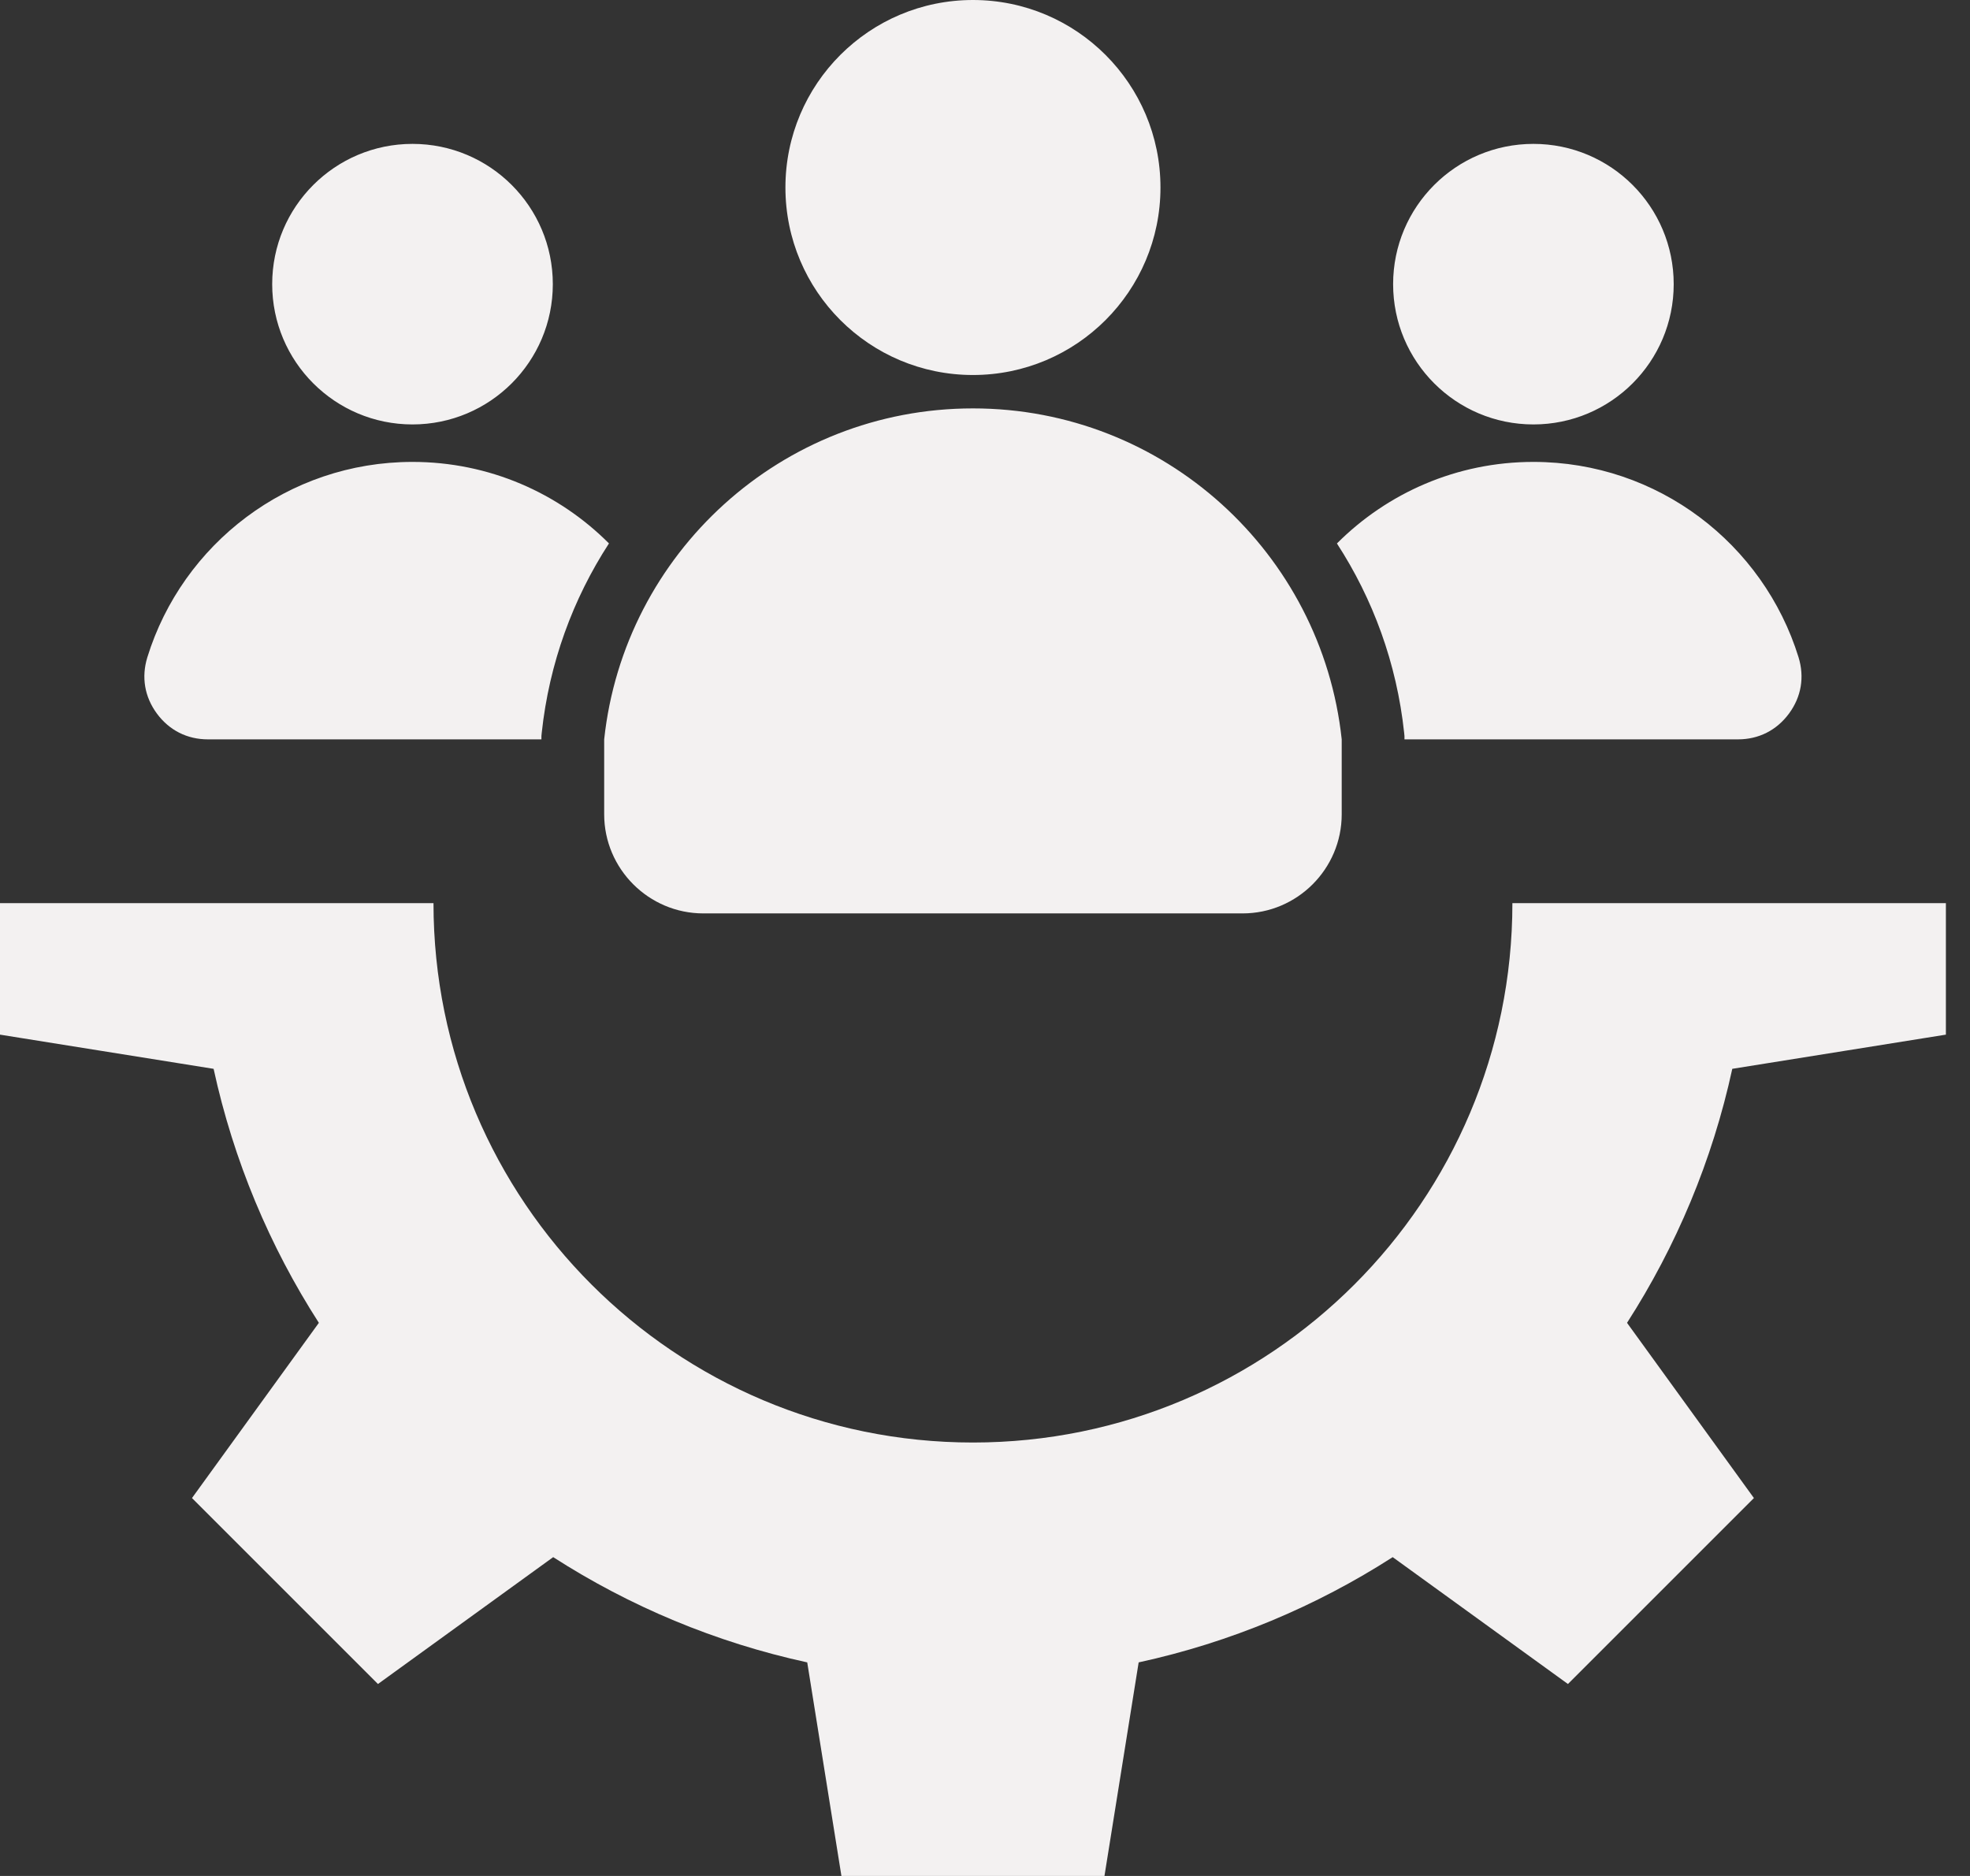 <svg width="42" height="40" viewBox="0 0 42 40" fill="none" xmlns="http://www.w3.org/2000/svg">
<rect x="0" y="0" width="42" height="40" fill="#333333" stroke="none"/>
<path fill-rule="evenodd" clip-rule="evenodd" d="M32.692 9.849C35.349 9.849 37.597 11.601 38.344 14.013C38.475 14.437 38.404 14.858 38.141 15.215C37.877 15.572 37.496 15.765 37.052 15.765H29.943V15.694L29.936 15.623C29.777 14.139 29.27 12.768 28.503 11.588C29.575 10.514 31.055 9.849 32.692 9.849ZM41.486 19.257V22.061L36.932 22.79C36.507 24.746 35.737 26.574 34.688 28.206L37.393 31.942L33.428 35.907L29.692 33.202C28.06 34.251 26.232 35.021 24.276 35.446L23.547 40H17.939L17.21 35.446C15.254 35.021 13.426 34.251 11.794 33.202L8.058 35.907L4.093 31.942L6.798 28.206C5.749 26.574 4.979 24.746 4.554 22.79L0 22.061V19.257H4.175H6.823H9.242C9.242 25.608 14.391 30.758 20.743 30.758C27.095 30.758 32.244 25.608 32.244 19.257H34.663H37.311L41.486 19.257ZM20.743 0C22.951 0 24.741 1.79 24.741 3.998C24.741 6.206 22.951 7.996 20.743 7.996C18.535 7.996 16.745 6.206 16.745 3.998C16.745 1.79 18.535 0 20.743 0ZM28.605 15.765C28.18 11.798 24.823 8.708 20.743 8.708C16.663 8.708 13.306 11.798 12.881 15.765V17.363C12.881 18.527 13.831 19.476 14.994 19.476H26.492C27.656 19.476 28.605 18.527 28.605 17.363V15.765ZM8.794 3.068C10.446 3.068 11.786 4.407 11.786 6.059C11.786 7.711 10.446 9.05 8.794 9.05C7.142 9.05 5.803 7.711 5.803 6.059C5.803 4.407 7.142 3.068 8.794 3.068ZM8.794 9.849C10.431 9.849 11.912 10.514 12.983 11.587C12.216 12.768 11.709 14.139 11.55 15.623L11.543 15.694V15.765H4.434C3.99 15.765 3.609 15.572 3.345 15.215C3.082 14.858 3.011 14.437 3.142 14.013C3.889 11.601 6.137 9.849 8.794 9.849ZM32.692 3.068C34.344 3.068 35.683 4.407 35.683 6.059C35.683 7.711 34.344 9.05 32.692 9.05C31.04 9.05 29.701 7.711 29.701 6.059C29.701 4.407 31.04 3.068 32.692 3.068Z" fill="#F3F1F1"/>
</svg>
